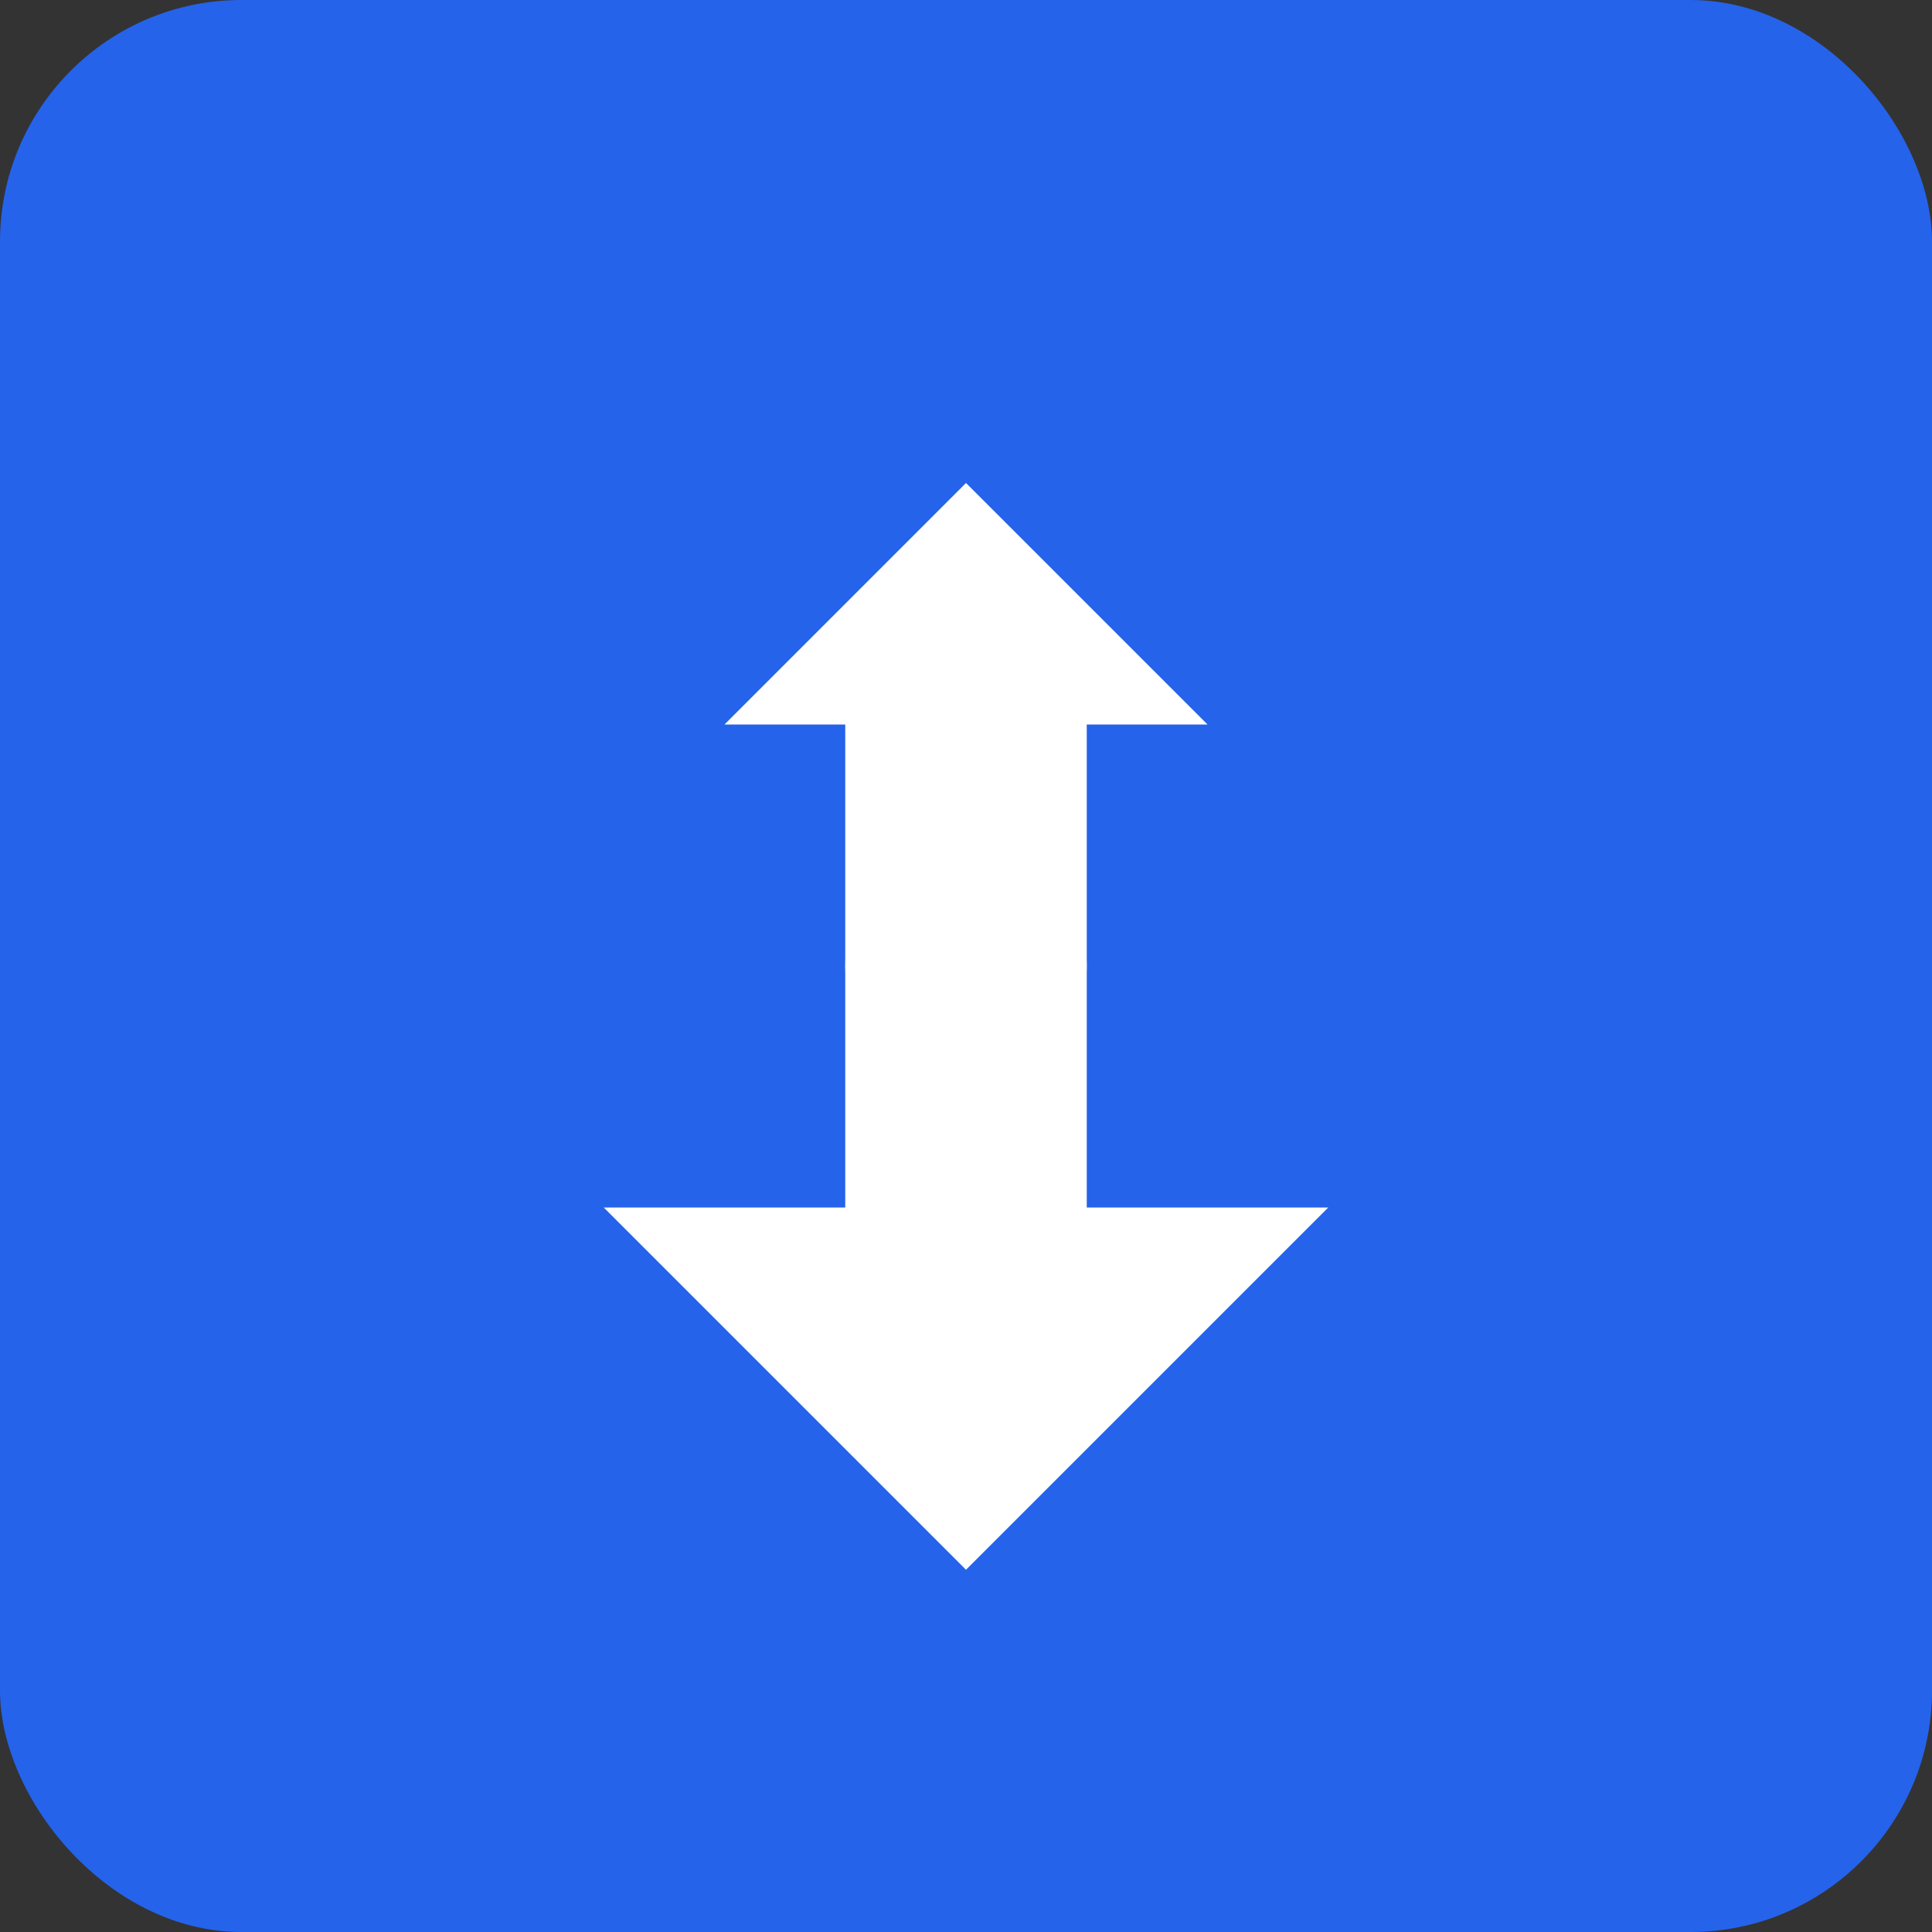 <svg width="512" height="512" viewBox="0 0 512 512" fill="none" xmlns="http://www.w3.org/2000/svg">
<rect x="0" y="0" width="512" height="512" fill="#333333" stroke="none"/>
<rect width="512" height="512" rx="64" fill="#2563eb"/>
<path d="M256 128L320 192H288V320H352L256 416L160 320H224V192H192L256 128Z" fill="white"/>
<circle cx="256" cy="256" r="32" fill="white"/>
</svg>